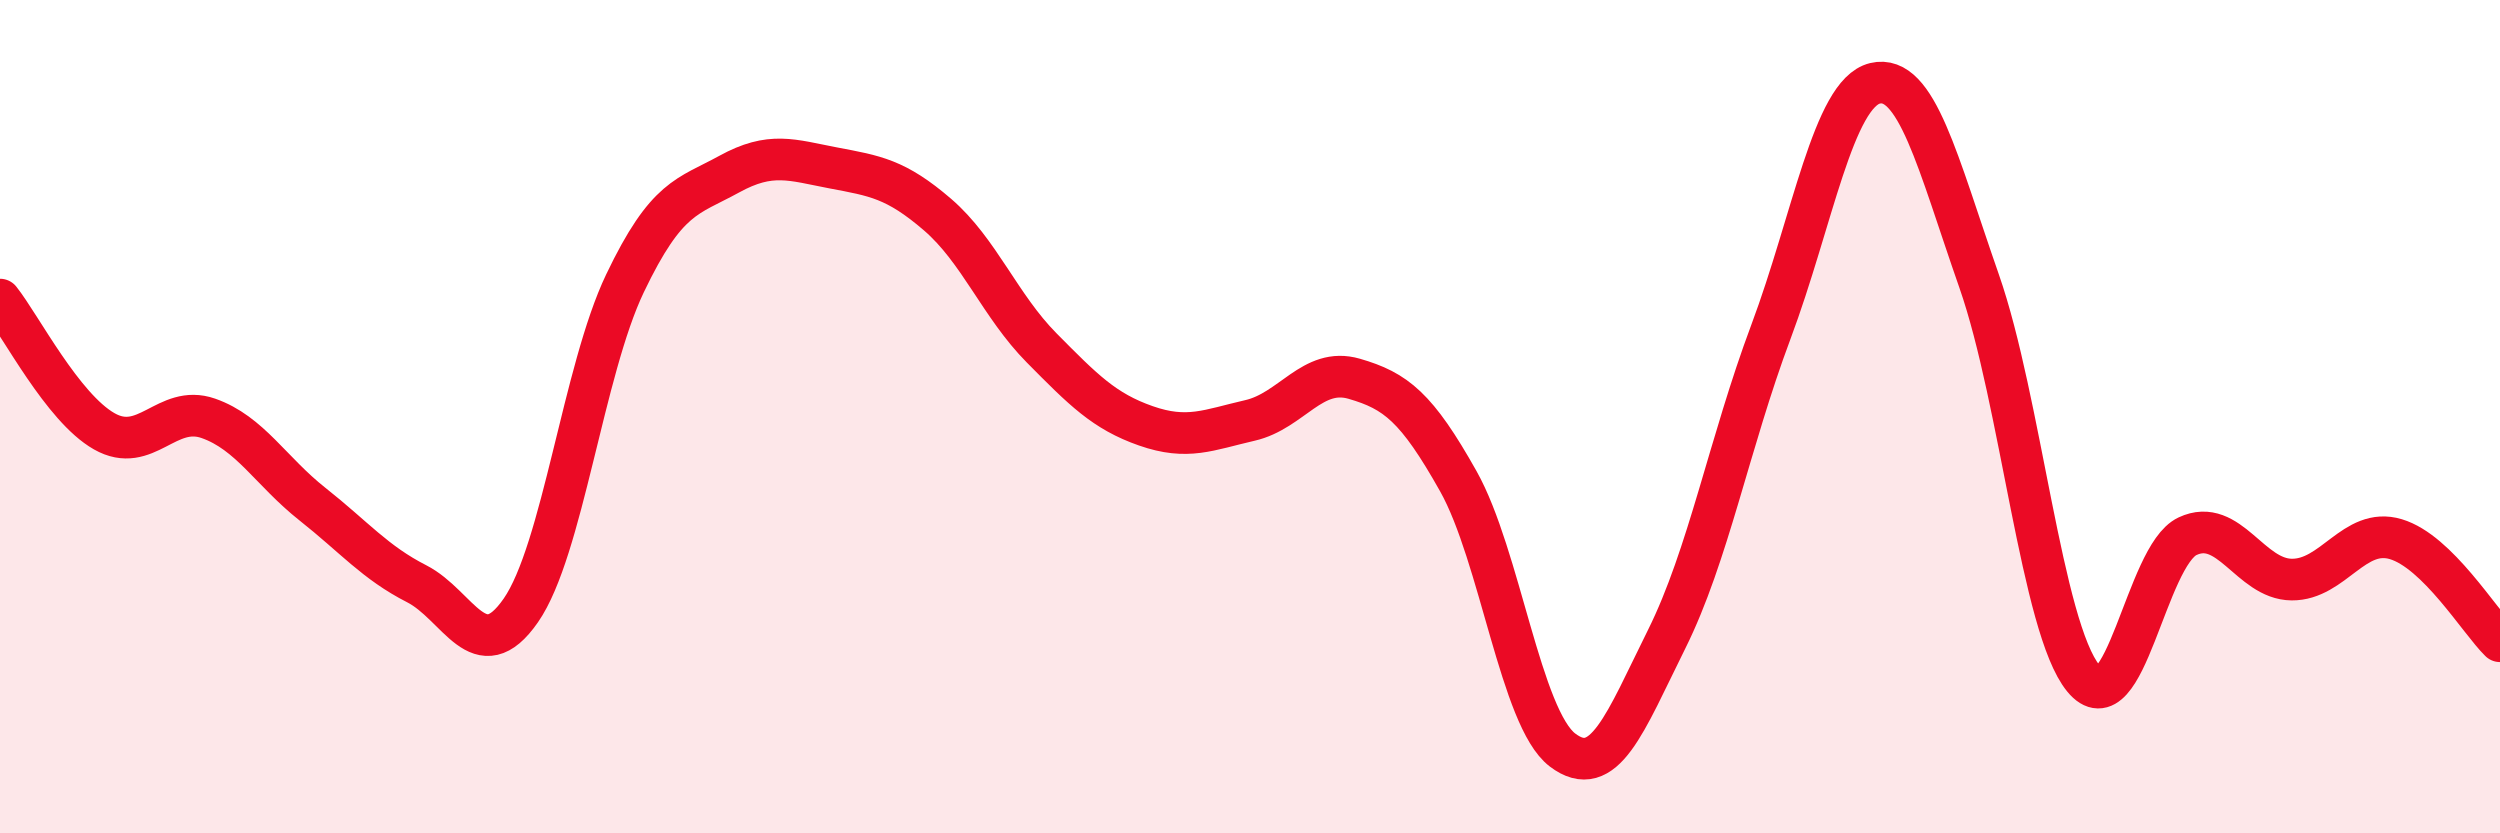 
    <svg width="60" height="20" viewBox="0 0 60 20" xmlns="http://www.w3.org/2000/svg">
      <path
        d="M 0,7.19 C 0.5,7.82 1.5,9.78 2.5,10.35 C 3.5,10.92 4,9.69 5,10.04 C 6,10.39 6.5,11.31 7.5,12.1 C 8.5,12.89 9,13.5 10,14.01 C 11,14.52 11.5,16.09 12.5,14.65 C 13.5,13.21 14,8.89 15,6.8 C 16,4.71 16.5,4.73 17.5,4.18 C 18.5,3.63 19,3.84 20,4.03 C 21,4.22 21.5,4.29 22.5,5.15 C 23.5,6.01 24,7.34 25,8.35 C 26,9.36 26.5,9.87 27.5,10.22 C 28.5,10.57 29,10.32 30,10.09 C 31,9.86 31.5,8.8 32.5,9.09 C 33.5,9.38 34,9.77 35,11.55 C 36,13.33 36.5,17.24 37.5,18 C 38.5,18.76 39,17.35 40,15.34 C 41,13.33 41.5,10.64 42.5,7.97 C 43.5,5.3 44,2.24 45,2 C 46,1.76 46.5,3.89 47.5,6.75 C 48.5,9.61 49,15.06 50,16.28 C 51,17.5 51.5,13.34 52.5,12.87 C 53.5,12.4 54,13.9 55,13.91 C 56,13.92 56.5,12.64 57.5,12.94 C 58.5,13.24 59.5,14.9 60,15.39L60 20L0 20Z"
        fill="#EB0A25"
        opacity="0.1"
        stroke-linecap="round"
        stroke-linejoin="round"
      />
      <path
        d="M 0,7.19 C 0.5,7.82 1.5,9.78 2.5,10.35 C 3.5,10.92 4,9.69 5,10.04 C 6,10.39 6.5,11.31 7.5,12.1 C 8.5,12.89 9,13.5 10,14.01 C 11,14.52 11.5,16.09 12.5,14.65 C 13.5,13.21 14,8.89 15,6.8 C 16,4.71 16.5,4.73 17.5,4.18 C 18.5,3.63 19,3.84 20,4.03 C 21,4.22 21.5,4.29 22.5,5.15 C 23.5,6.01 24,7.34 25,8.35 C 26,9.36 26.5,9.87 27.5,10.22 C 28.5,10.57 29,10.32 30,10.09 C 31,9.86 31.5,8.8 32.5,9.09 C 33.5,9.38 34,9.77 35,11.55 C 36,13.33 36.5,17.24 37.5,18 C 38.5,18.76 39,17.35 40,15.34 C 41,13.33 41.5,10.64 42.5,7.97 C 43.5,5.3 44,2.24 45,2 C 46,1.76 46.5,3.89 47.5,6.75 C 48.5,9.61 49,15.06 50,16.28 C 51,17.5 51.5,13.34 52.5,12.87 C 53.5,12.4 54,13.9 55,13.91 C 56,13.92 56.5,12.64 57.5,12.94 C 58.5,13.24 59.5,14.9 60,15.39"
        stroke="#EB0A25"
        stroke-width="1"
        fill="none"
        stroke-linecap="round"
        stroke-linejoin="round"
      />
    </svg>
  